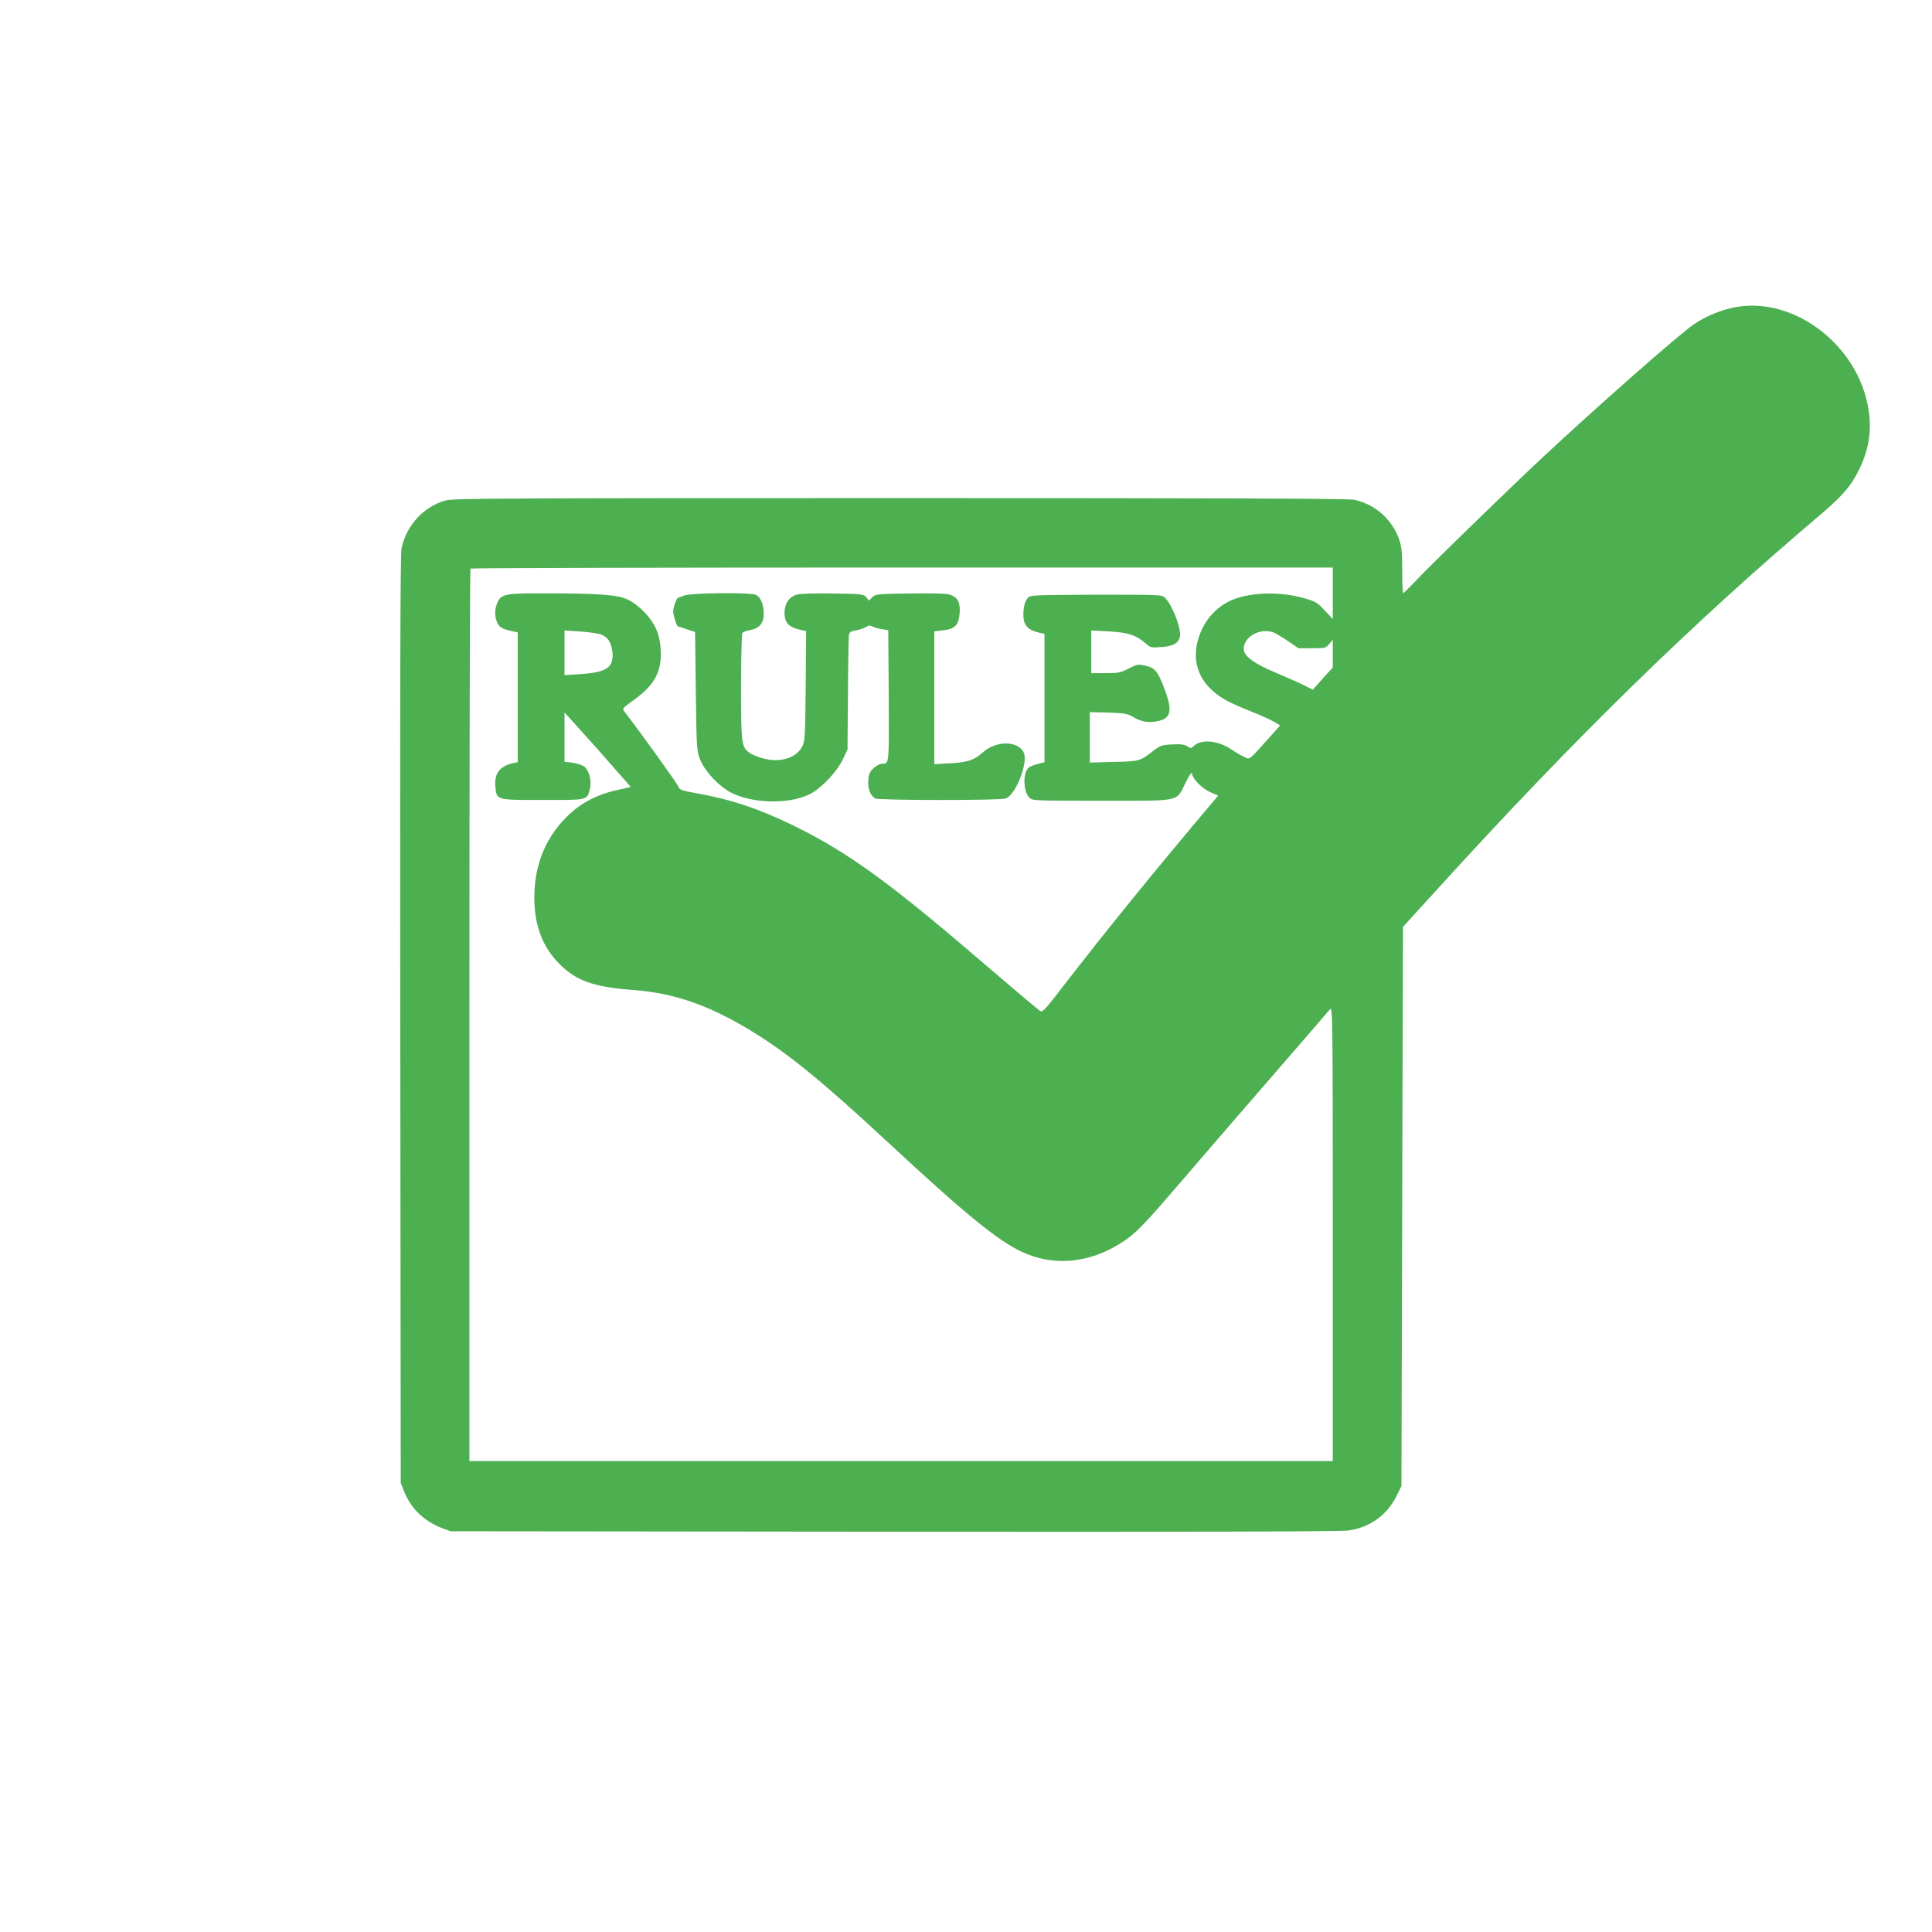 <?xml version="1.0" standalone="no"?>
<!DOCTYPE svg PUBLIC "-//W3C//DTD SVG 20010904//EN"
 "http://www.w3.org/TR/2001/REC-SVG-20010904/DTD/svg10.dtd">
<svg version="1.0" xmlns="http://www.w3.org/2000/svg"
 width="1280pt" height="1280pt" viewBox="0 0 1280 1280"
 preserveAspectRatio="xMidYMid meet">
<g transform="translate(0,1280) scale(0.1,-0.1)"
fill="#4caf50" stroke="none">
<path d="M11497 10765 c-94 -18 -196 -60 -274 -113 -100 -68 -648 -551 -1013
-892 -234 -219 -750 -721 -833 -811 -41 -43 -77 -79 -80 -79 -4 0 -7 67 -7
148 0 121 -4 159 -19 205 -47 136 -160 236 -299 266 -39 8 -859 11 -3005 11
-2635 0 -2959 -2 -3012 -15 -147 -39 -265 -167 -295 -320 -8 -44 -10 -867 -8
-3125 l3 -3065 23 -58 c45 -112 133 -196 250 -241 l57 -21 2940 -3 c2006 -2
2962 1 3010 8 142 21 255 103 317 228 l33 67 5 1852 5 1852 225 247 c906 997
1693 1767 2543 2486 147 125 204 192 257 303 62 128 82 257 59 395 -68 423
-492 747 -882 675z m-2667 -1895 l0 -171 -53 56 c-47 52 -59 59 -137 82 -166
48 -380 39 -499 -22 -104 -53 -176 -146 -207 -265 -31 -124 2 -236 94 -321 61
-56 116 -85 272 -147 58 -23 122 -53 143 -65 l38 -23 -62 -70 c-153 -170 -135
-156 -173 -140 -18 8 -57 30 -85 49 -88 61 -200 72 -249 27 -21 -19 -23 -20
-47 -4 -19 12 -42 15 -98 12 -69 -3 -78 -6 -128 -44 -88 -68 -90 -68 -261 -72
l-158 -4 0 167 0 167 123 -3 c107 -4 127 -7 162 -28 55 -33 100 -41 159 -30
97 17 107 71 47 226 -43 109 -60 129 -124 143 -49 10 -55 9 -111 -20 -53 -27
-68 -30 -152 -30 l-94 0 0 142 0 141 115 -6 c128 -7 181 -24 243 -78 34 -30
38 -31 105 -26 83 5 120 28 125 76 6 57 -55 209 -100 251 -21 20 -32 20 -452
20 -338 -1 -435 -3 -448 -14 -25 -19 -38 -60 -38 -120 0 -65 27 -98 95 -115
l45 -11 0 -425 0 -425 -42 -11 c-24 -5 -51 -17 -62 -24 -40 -30 -38 -157 3
-199 21 -21 25 -21 481 -21 534 0 490 -10 555 120 28 56 41 73 43 58 5 -36 68
-99 122 -122 l51 -22 -28 -33 c-411 -487 -722 -871 -1007 -1240 -112 -146
-130 -165 -145 -154 -39 30 -214 178 -446 377 -563 482 -836 678 -1177 846
-229 113 -421 178 -645 218 -107 19 -123 25 -127 44 -5 16 -254 363 -358 497
-17 22 -16 23 59 77 142 101 190 193 180 340 -6 99 -38 170 -108 244 -29 30
-76 67 -106 81 -68 33 -179 42 -536 43 -282 1 -307 -4 -332 -63 -19 -44 -19
-87 -1 -130 14 -33 32 -43 109 -60 l27 -6 0 -430 0 -430 -27 -5 c-92 -20 -129
-68 -121 -157 9 -90 2 -88 313 -88 304 0 293 -3 313 73 14 51 -5 124 -38 149
-14 10 -49 21 -78 25 l-52 6 0 163 0 164 93 -103 c51 -56 150 -167 220 -247
l126 -144 -93 -21 c-123 -27 -226 -79 -309 -155 -156 -143 -237 -333 -237
-556 0 -184 54 -328 166 -440 112 -113 226 -153 491 -173 269 -21 492 -98 767
-263 250 -151 473 -332 921 -748 508 -472 727 -651 888 -725 217 -100 459 -73
677 75 83 57 133 109 400 420 134 157 402 467 595 689 192 222 358 413 367
425 17 20 18 -57 18 -1486 l0 -1508 -2860 0 -2860 0 0 2953 c0 1625 3 2957 7
2960 3 4 1290 7 2860 7 l2853 0 0 -170z m-4845 -275 c43 -17 64 -51 72 -112
12 -104 -36 -138 -211 -149 l-106 -7 0 148 0 148 106 -7 c59 -4 121 -13 139
-21z m4452 15 c15 -6 59 -32 97 -58 l69 -47 89 0 c86 0 91 1 114 28 l24 28 0
-91 0 -92 -66 -73 -66 -74 -57 28 c-31 16 -117 54 -191 85 -142 60 -210 110
-210 156 0 82 109 142 197 110z"/>
<path d="M4535 8855 c-22 -8 -41 -15 -42 -15 -10 0 -33 -65 -33 -90 0 -26 23
-99 32 -100 2 0 28 -9 58 -19 l55 -18 5 -394 c5 -384 6 -396 29 -452 30 -76
121 -173 200 -216 149 -79 408 -81 540 -5 75 45 167 144 204 221 l32 68 3 370
c1 204 4 380 7 391 4 16 15 23 47 28 24 4 53 14 66 22 18 12 26 12 45 2 12 -6
40 -14 62 -17 l40 -6 3 -434 c2 -462 4 -451 -45 -451 -13 0 -37 -13 -54 -28
-25 -23 -33 -38 -36 -78 -6 -56 13 -106 46 -124 26 -13 830 -14 865 0 66 25
149 237 119 303 -37 81 -184 82 -273 1 -55 -50 -100 -65 -216 -71 l-104 -6 0
440 0 440 59 7 c79 9 103 35 109 115 5 70 -13 104 -64 121 -22 8 -112 10 -264
8 -220 -3 -230 -4 -251 -25 l-22 -22 -18 22 c-16 21 -26 22 -221 25 -128 2
-217 -1 -240 -8 -49 -14 -80 -58 -80 -116 -2 -71 27 -101 115 -119 l28 -6 -3
-362 c-3 -333 -5 -365 -22 -401 -38 -76 -141 -110 -251 -83 -37 9 -80 26 -97
38 -56 40 -58 55 -58 436 0 191 4 353 8 359 4 6 26 15 49 19 62 10 93 45 93
107 0 64 -22 116 -55 128 -43 16 -422 12 -470 -5z"/>
</g>
</svg>
